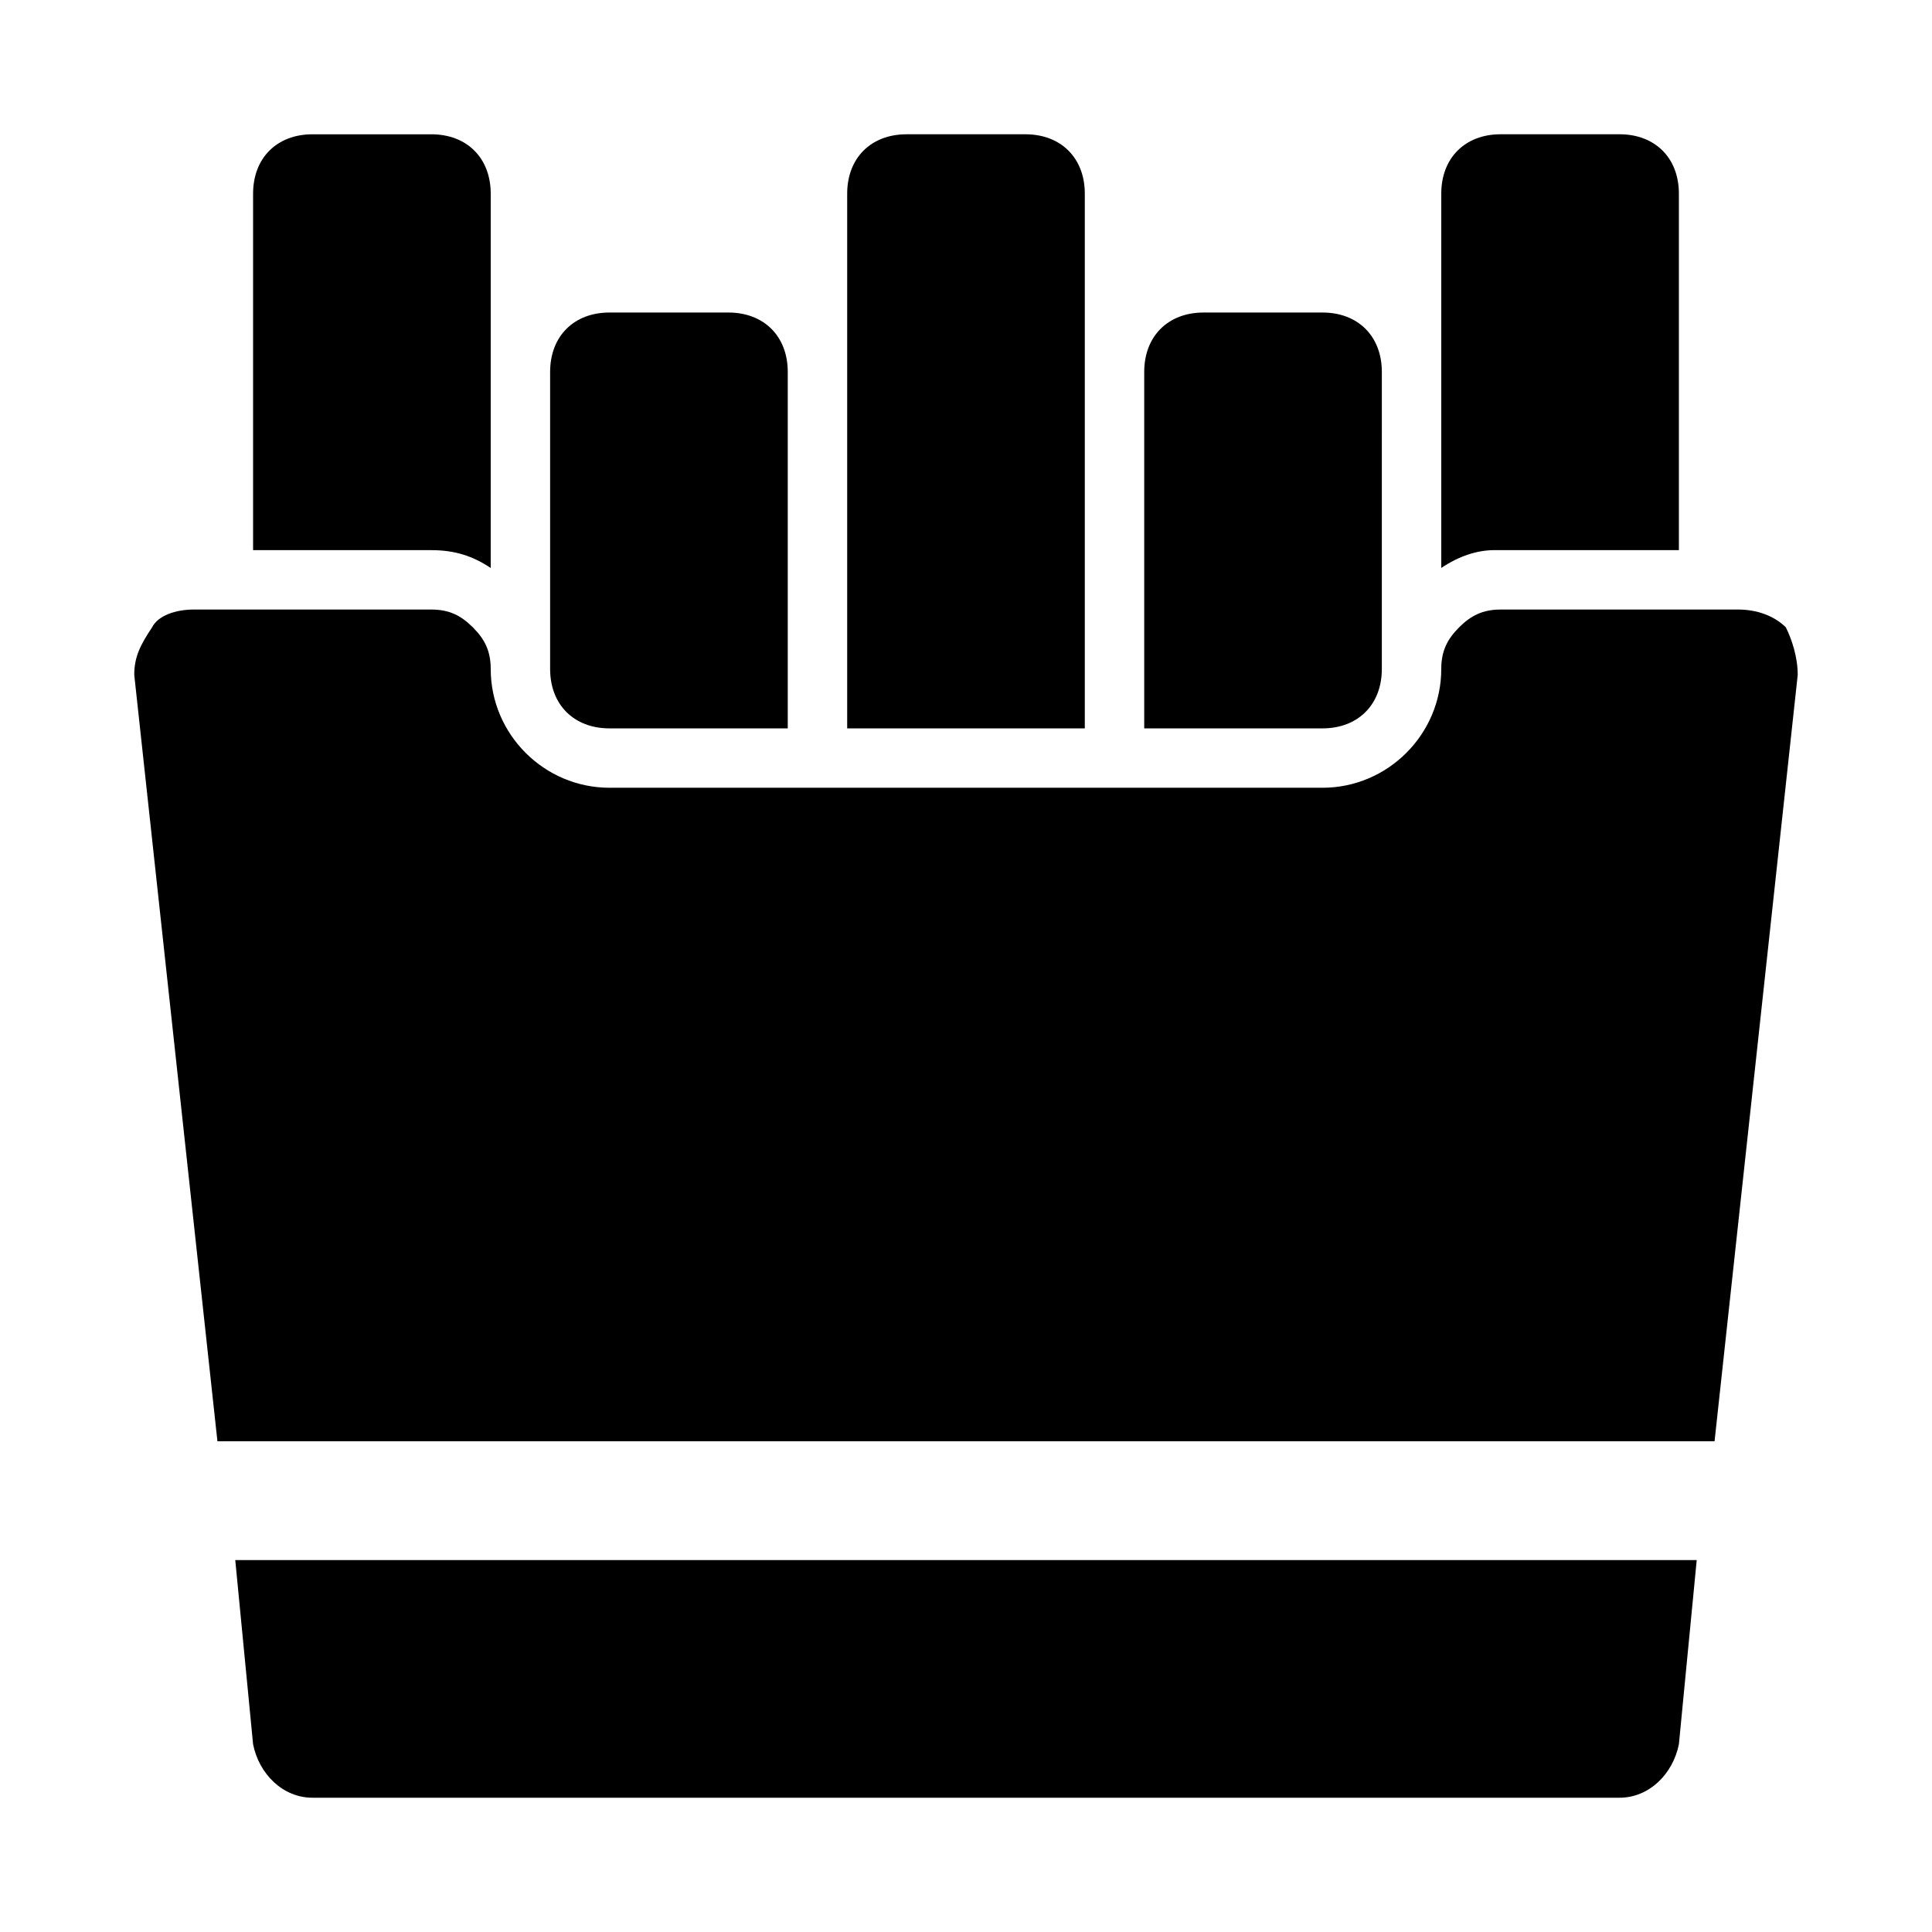 <?xml version="1.0" encoding="UTF-8"?>
<!-- Uploaded to: ICON Repo, www.iconrepo.com, Generator: ICON Repo Mixer Tools -->
<svg fill="#000000" width="800px" height="800px" version="1.1" viewBox="144 144 512 512" xmlns="http://www.w3.org/2000/svg">
 <path d="m525.95 294.51v-99.188c0-9.445 6.297-15.742 15.742-15.742h31.488c9.445 0 15.742 6.297 15.742 15.742v94.465h-48.805c-4.719 0-9.441 1.574-14.168 4.723zm72.426 231.44 22.039-203.1c0-4.723-1.574-9.445-3.148-12.594-3.148-3.148-7.871-4.723-12.594-4.723h-62.977c-4.723 0-7.871 1.574-11.02 4.723-3.152 3.148-4.727 6.297-4.727 11.02 0 17.32-14.168 31.488-31.488 31.488h-188.93c-17.32 0-31.488-14.168-31.488-31.488 0-4.723-1.574-7.871-4.723-11.02-3.148-3.148-6.301-4.723-11.023-4.723h-62.977c-4.723 0-9.445 1.574-11.02 4.723-3.148 4.723-4.723 7.871-4.723 12.594l22.043 203.1zm-392.03 31.488 4.723 48.809c1.574 7.871 7.871 14.168 15.742 14.168h346.37c7.871 0 14.168-6.297 15.742-14.168l4.723-48.805zm288.11-220.41c9.445 0 15.742-6.297 15.742-15.742l0.004-78.723c0-9.445-6.297-15.742-15.742-15.742h-31.488c-9.445 0-15.742 6.297-15.742 15.742v94.465zm-62.973 0v-141.7c0-9.445-6.297-15.742-15.742-15.742h-31.488c-9.445 0-15.742 6.297-15.742 15.742v141.7zm-125.95 0h47.23v-94.465c0-9.445-6.297-15.742-15.742-15.742h-31.488c-9.449-0.004-15.746 6.297-15.746 15.742v78.719c0 9.449 6.297 15.746 15.746 15.746zm-47.234-47.234c6.297 0 11.02 1.574 15.742 4.723l0.004-99.188c0-9.445-6.297-15.742-15.742-15.742h-31.492c-9.445 0-15.742 6.297-15.742 15.742v94.465z"/>
</svg>